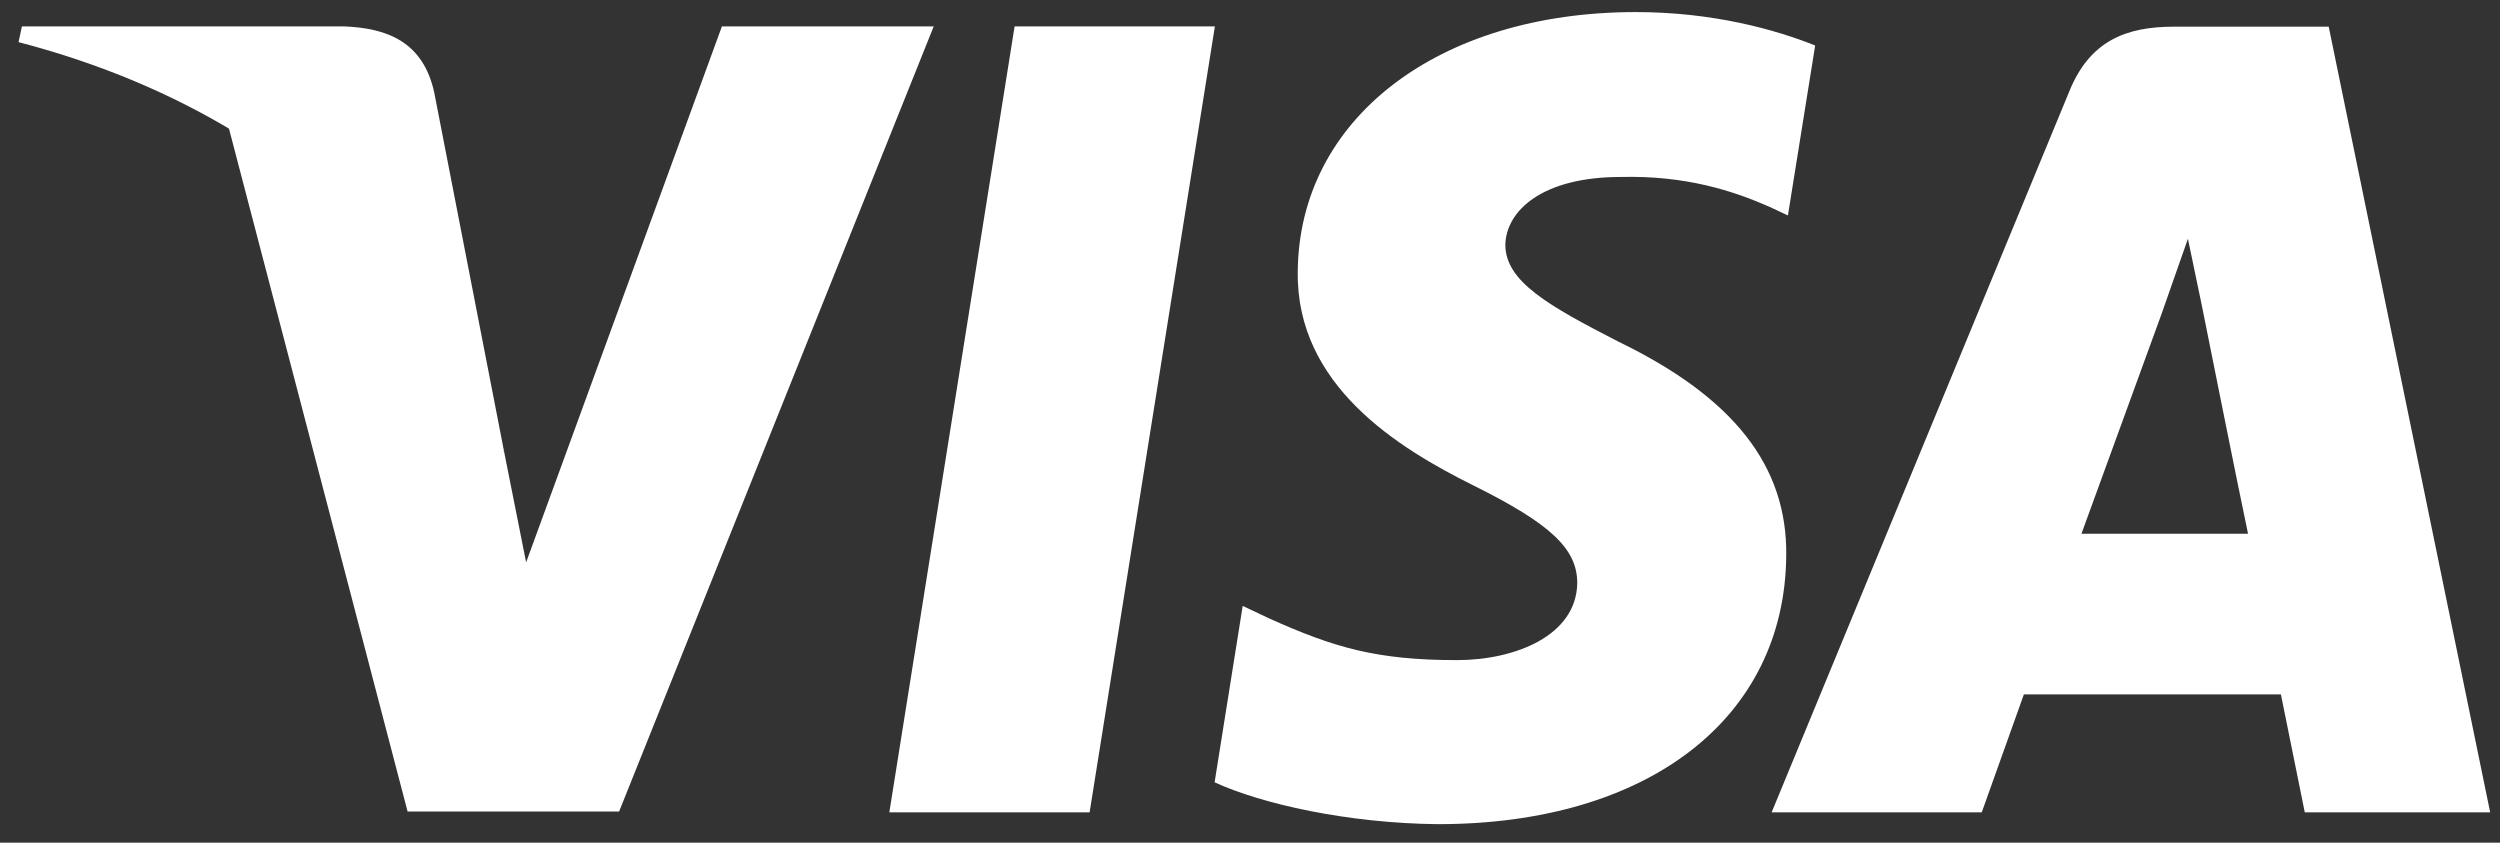 <svg width="89" height="30" fill="none" xmlns="http://www.w3.org/2000/svg"><rect width="100%" height="100%" fill="#333333" stroke="none"/><path d="M38.79 28.92h-7.13L36.12.94h7.13l-4.46 27.98ZM64.62 1.62C63.22 1.06 61 .43 58.23.43c-7.04 0-12 3.81-12.03 9.26-.05 4.02 3.55 6.25 6.25 7.59 2.76 1.37 3.7 2.26 3.7 3.48-.03 1.88-2.23 2.74-4.28 2.74-2.85 0-4.37-.44-6.7-1.49l-.93-.44-1 6.28c1.67.77 4.75 1.46 7.95 1.49 7.48 0 12.35-3.76 12.4-9.56.04-3.19-1.87-5.63-5.98-7.62-2.49-1.28-4.02-2.14-4.02-3.45.03-1.2 1.3-2.41 4.11-2.41 2.32-.06 4.02.5 5.31 1.07l.64.3.97-6.05ZM74.1 19l2.85-7.82.94-2.68.5 2.4s1.34 6.7 1.64 8.1H74.1ZM82.9.95h-5.51c-1.7 0-3 .5-3.73 2.32L63.07 28.92h7.48l1.5-4.2h9.15l.85 4.2h6.6L82.9.94ZM25.7.94l-6.97 19.08-.77-3.87c-1.29-4.47-5.33-9.32-9.85-11.73l6.4 24.47h7.53L33.24.94h-7.53Z" fill="#fff"/><path d="M12.24.94H.78l-.12.56c8.94 2.33 14.87 7.92 17.3 14.65L15.46 3.3C15.07 1.5 13.8 1 12.25.94Z" fill="#fff"/></svg>